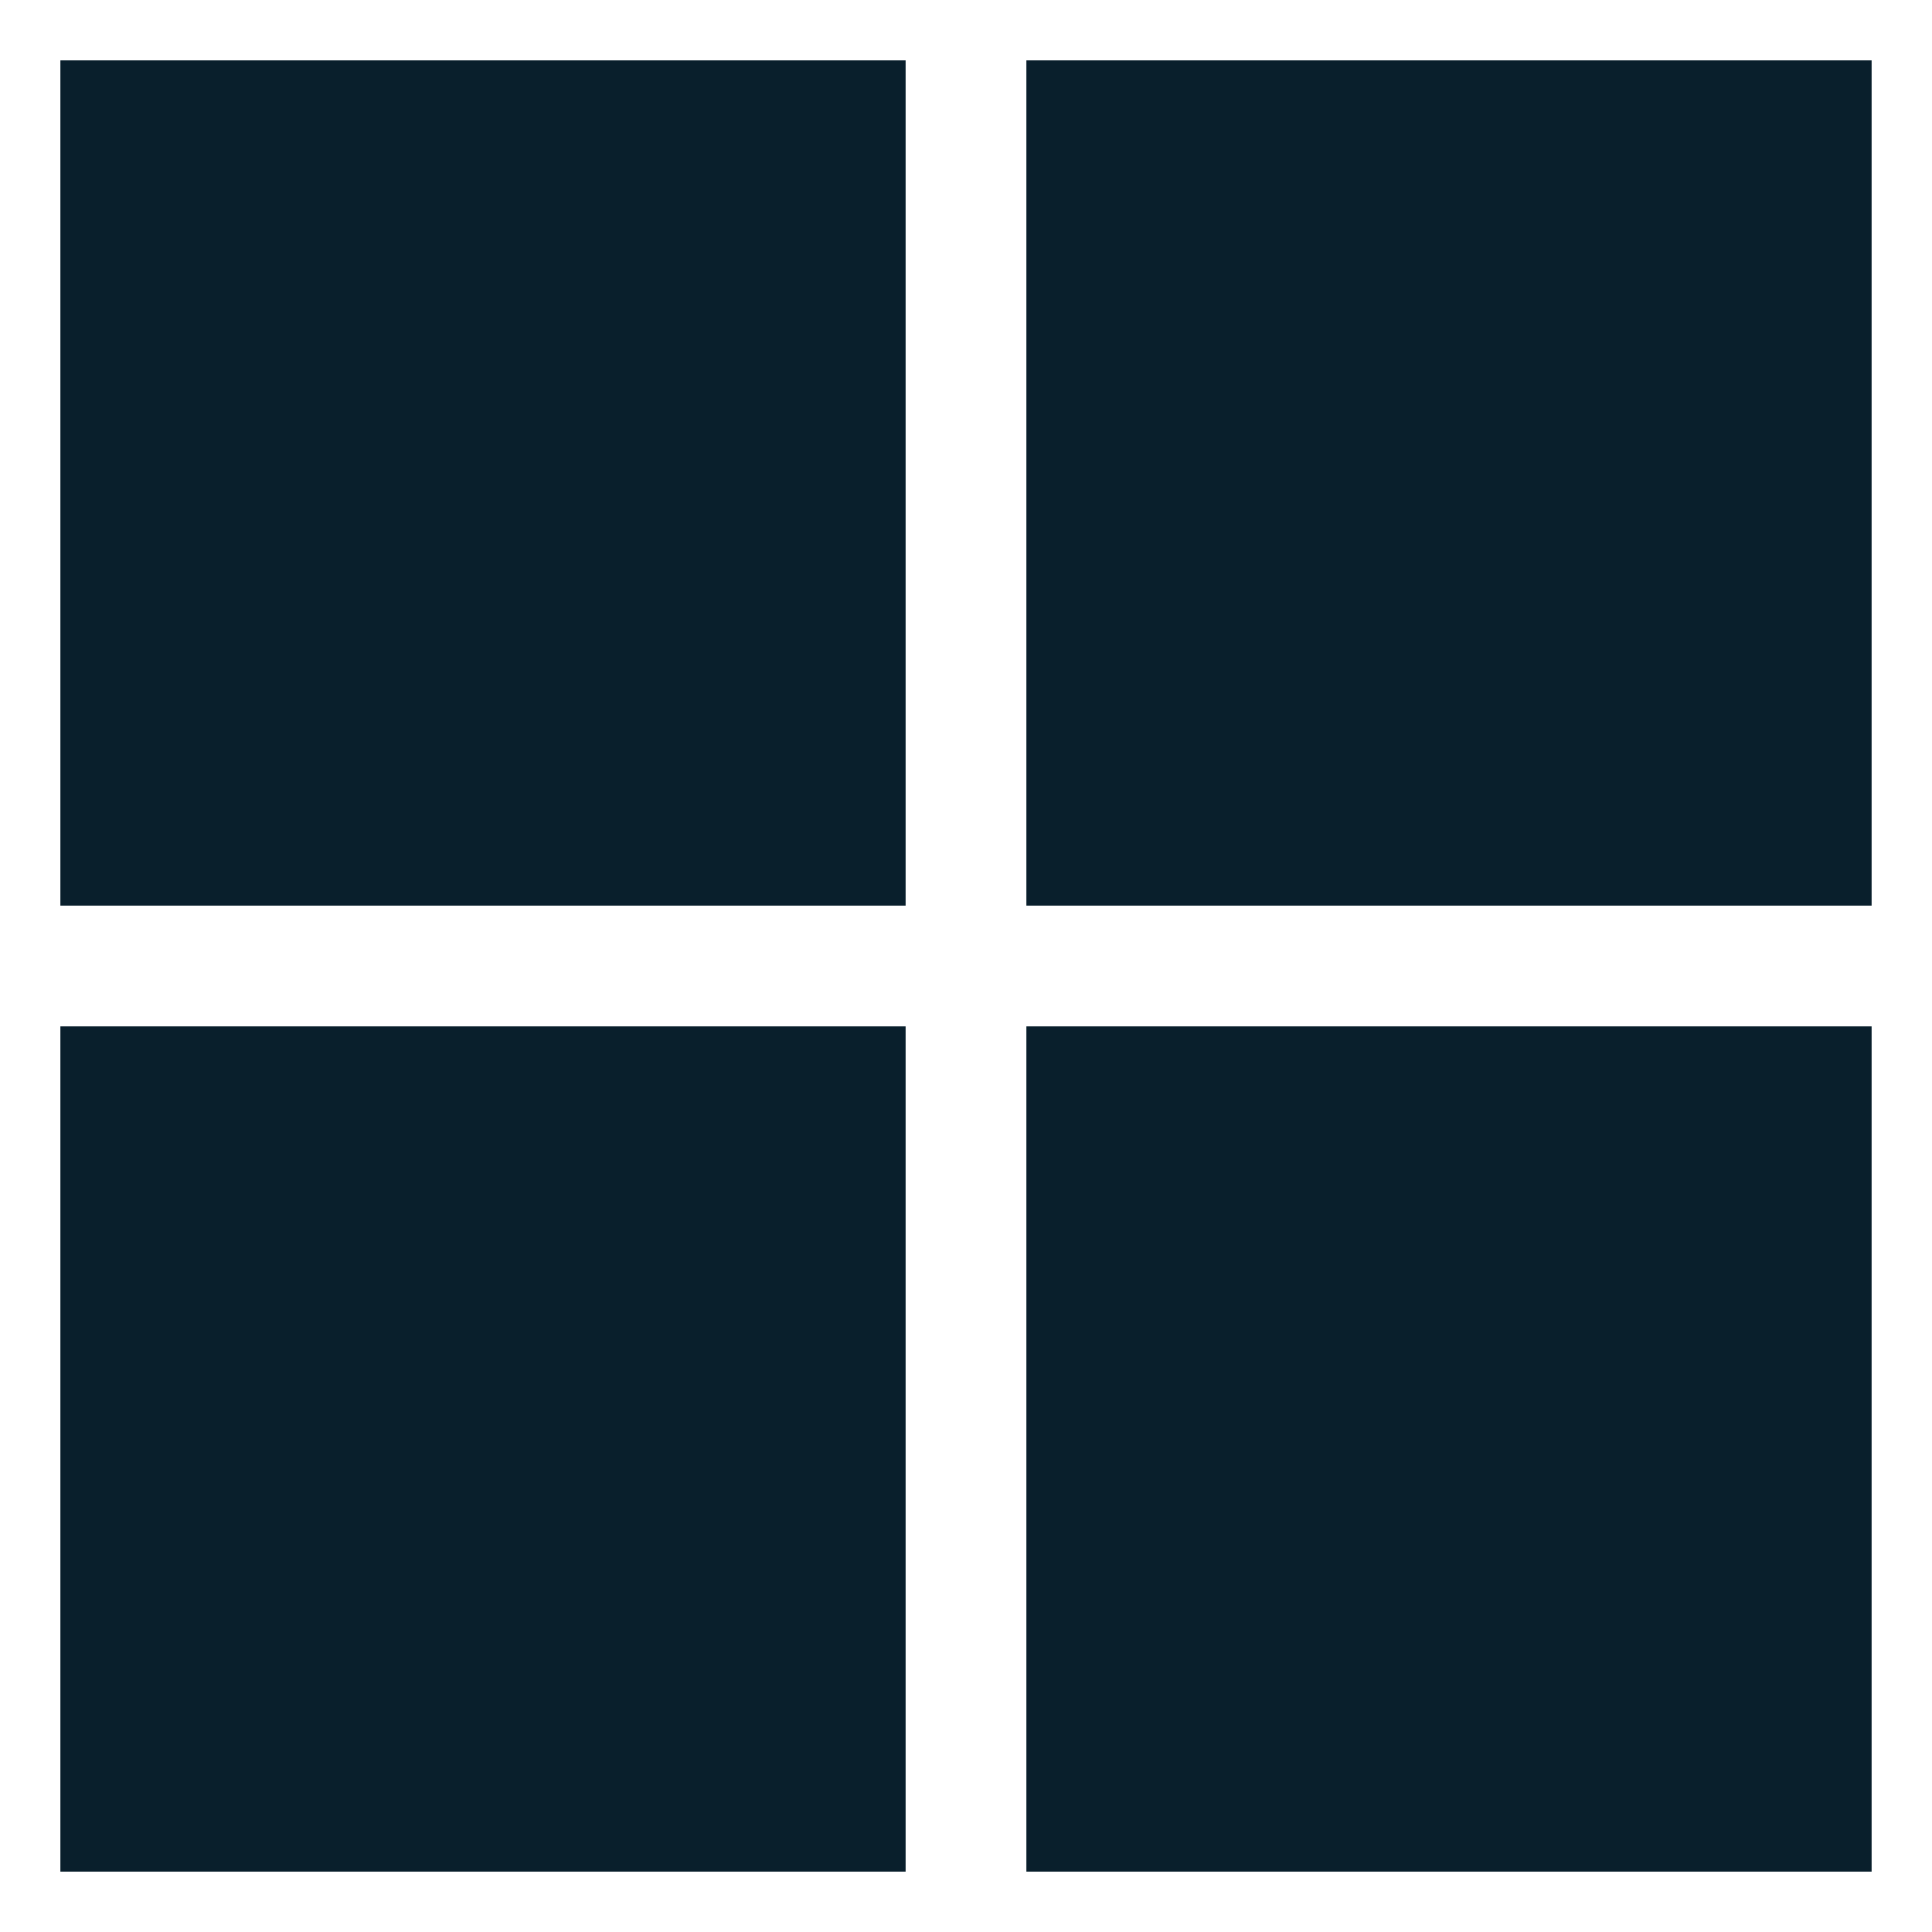 <svg width="24" height="24" viewBox="0 0 24 24" fill="none" xmlns="http://www.w3.org/2000/svg">
<g clip-path="url(#clip0_4544_22585)">
<path d="M0.75 23.25V12.75H11.25V23.25H0.75ZM0.75 11.25V0.75H11.25V11.25H0.75ZM12.75 23.25V12.75H23.25V23.25H12.75ZM12.75 0.75H23.25V11.25H12.75V0.75Z" fill="#091F2C"/>
</g>
<defs>
<clipPath id="clip0_4544_22585">
<rect width="24" height="24" fill="white"/>
</clipPath>
</defs>
</svg>
